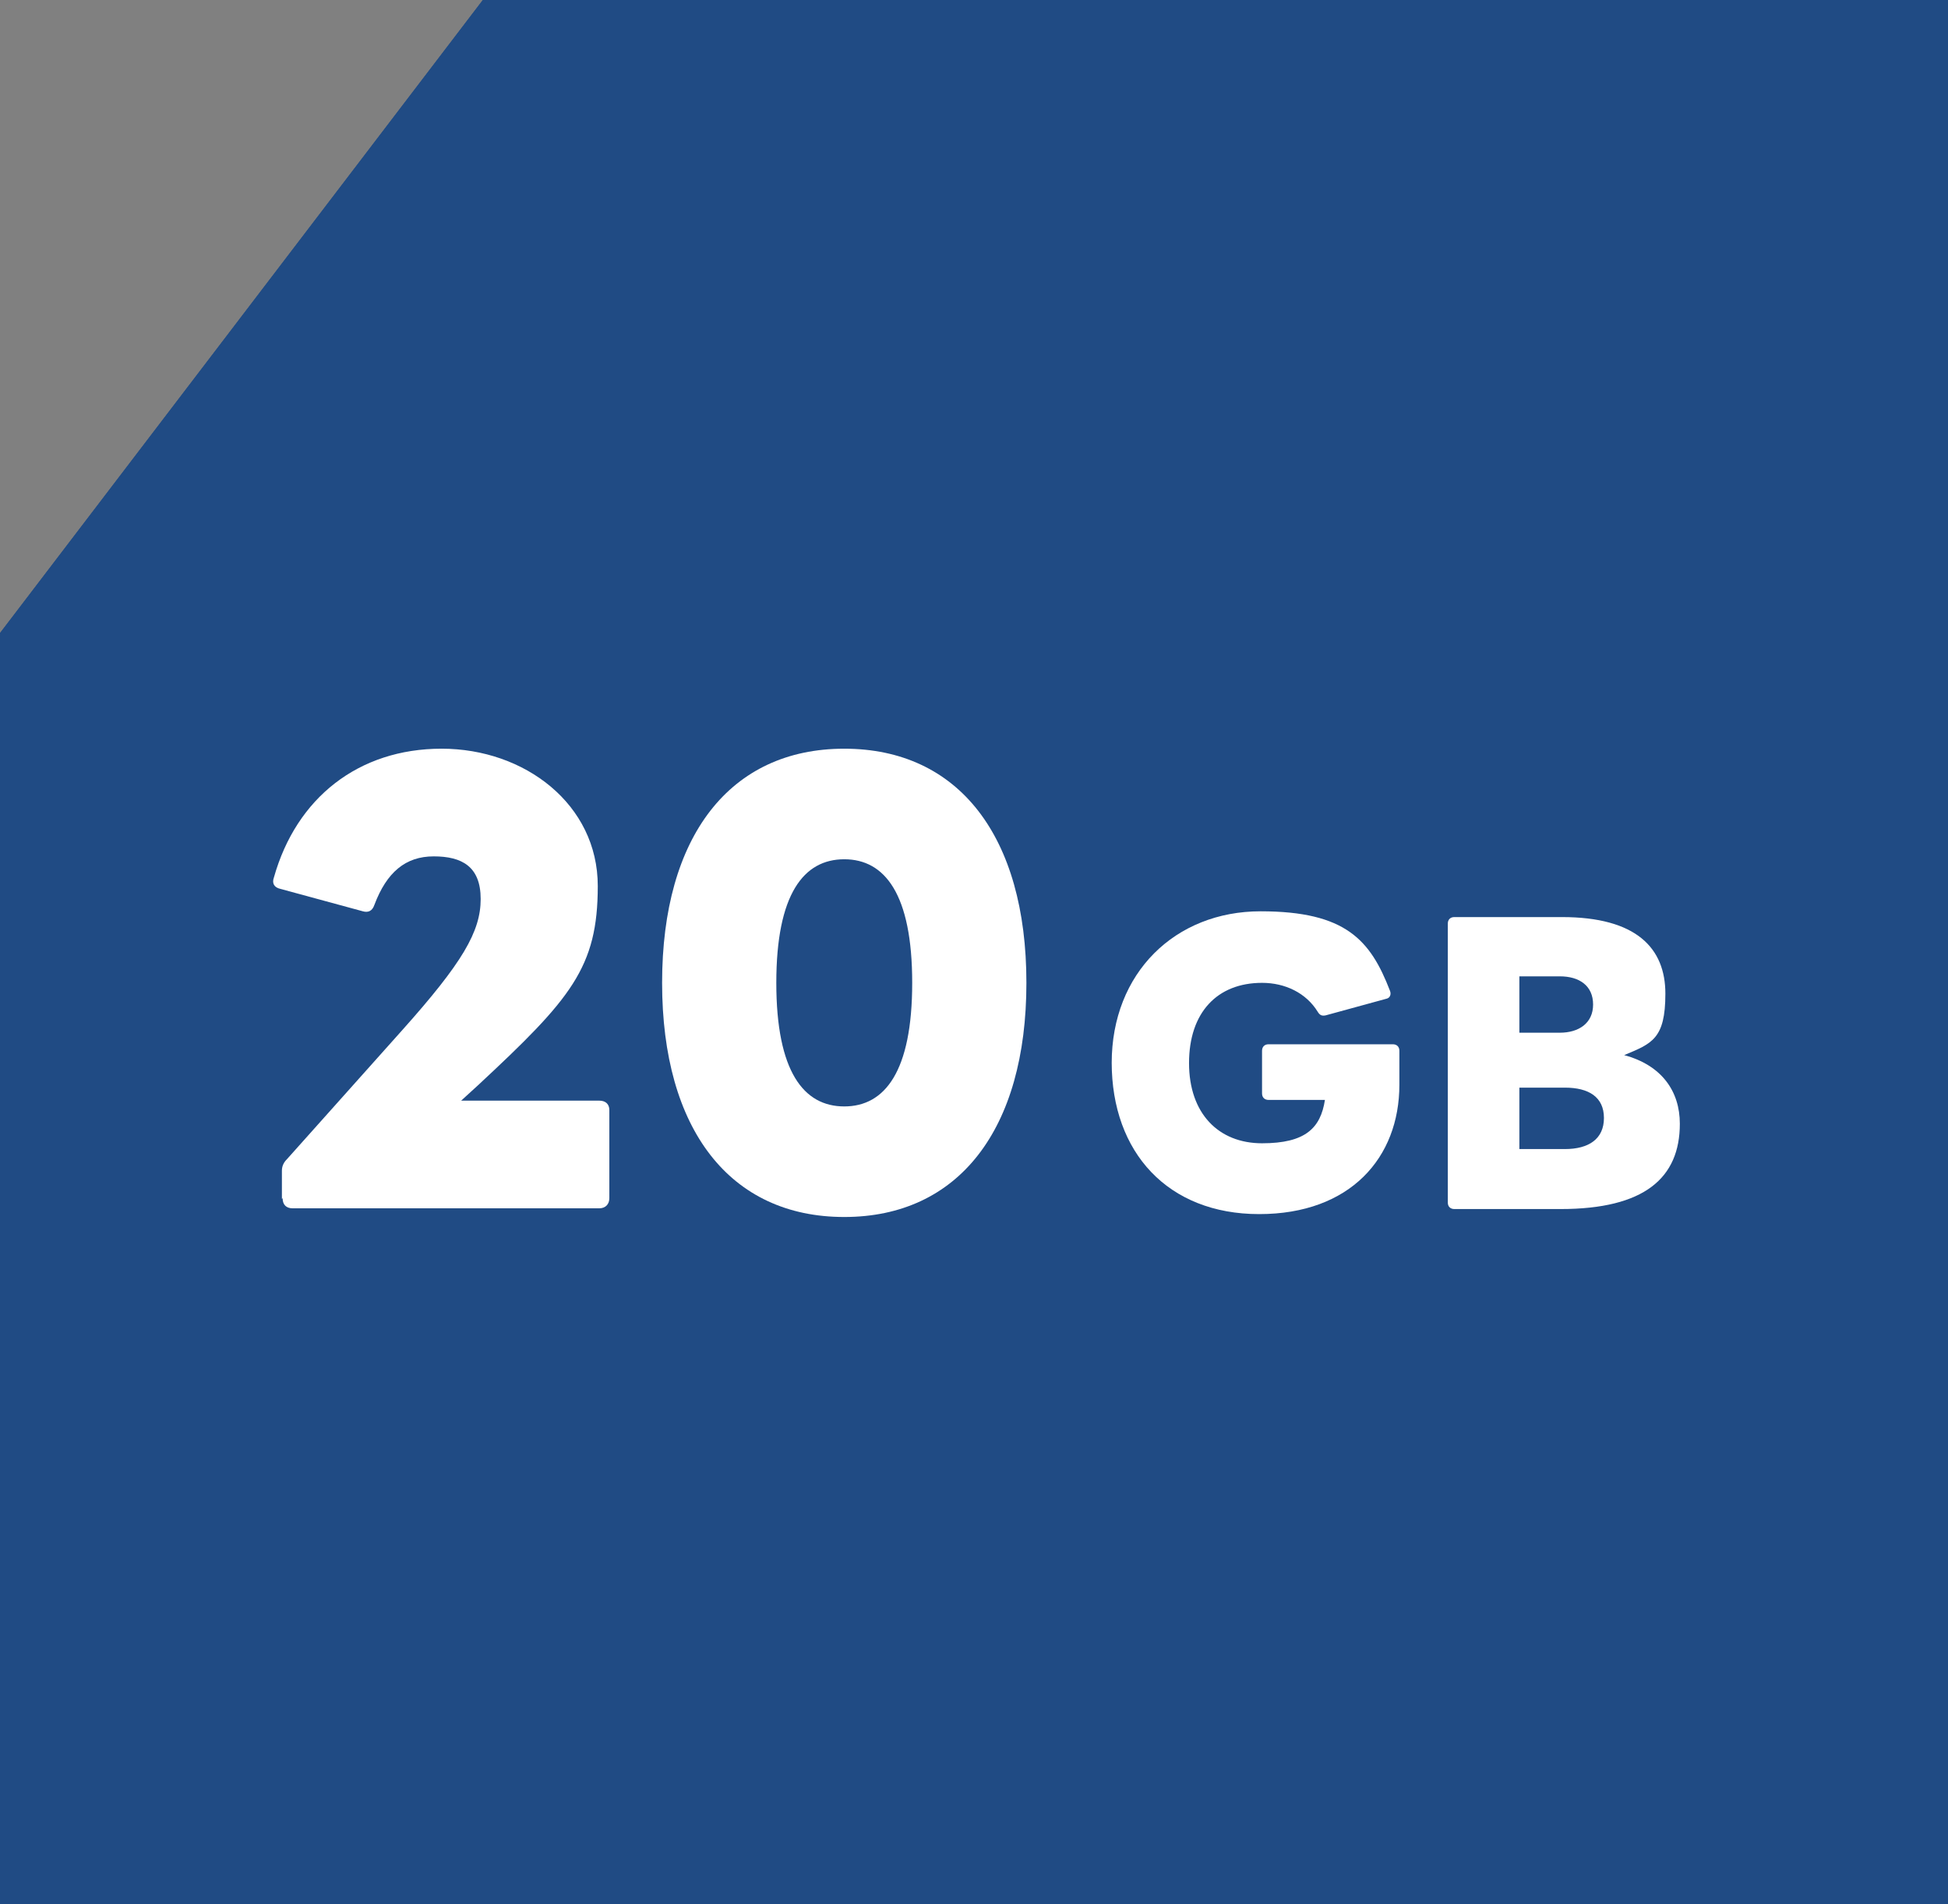 <?xml version="1.0" encoding="UTF-8"?>
<svg xmlns="http://www.w3.org/2000/svg" version="1.1" viewBox="0 0 269.5 263.5">
  <rect x="0" y="0" width="269.5" height="263.5" fill="#808080" stroke="none"/>
  <defs>
    <style>
      .cls-1 {
        fill: #fff;
      }

      .cls-2 {
        fill: #204b84;
      }
    </style>
  </defs>
  <!-- Generator: Adobe Illustrator 28.7.9, SVG Export Plug-In . SVG Version: 1.2.0 Build 218)  -->
  <g>
    <g id="_レイヤー_1" data-name="レイヤー_1">
      <g id="_レイヤー_2" data-name="レイヤー_2">
        <g id="_レイヤー_12" data-name="レイヤー_12">
          <polygon class="cls-2" points="0 263.5 0 87.6 66.8 0 269.5 0 269.5 263.5 0 263.5"/>
          <polygon class="cls-2" points="0 263.5 0 87.6 66.8 0 269.5 0 269.5 263.5 0 263.5"/>
        </g>
      </g>
      <g>
        <path class="cls-1" d="M39,165.9v-3.9c0-.7.3-1.2.7-1.6l15.9-17.8c8.4-9.4,10.9-13.7,10.9-18.2s-2.6-5.9-6.5-5.9-6.5,2.2-8.2,6.7c-.3.9-.9,1.1-1.6.9l-11.4-3.1c-.9-.2-1.2-.8-.9-1.6,3.1-11,11.7-17.8,23.2-17.8s21.6,7.7,21.6,19-3.7,15.6-16.6,27.6l-2.3,2.1h19.1c.9,0,1.4.5,1.4,1.3v12.2c0,.8-.5,1.4-1.4,1.4h-42.4c-.9,0-1.4-.5-1.4-1.4Z"/>
        <path class="cls-1" d="M91.6,136c0-20.3,9.4-32.4,25.2-32.4s25.2,12.1,25.2,32.4-9.4,32.4-25.2,32.4-25.2-12.1-25.2-32.4ZM126.2,136c0-12.3-3.8-17.1-9.4-17.1s-9.4,4.8-9.4,17.1,3.8,17.1,9.4,17.1,9.4-4.8,9.4-17.1Z"/>
        <path class="cls-1" d="M153.8,147.1c0-12.5,8.8-21,20.6-21s15.2,4,17.9,11c.2.5,0,1-.5,1.1l-8.4,2.3c-.5.1-.8,0-1.1-.5-1.6-2.6-4.5-4-7.7-4-6.2,0-10.1,4.1-10.1,11.1s4.1,11.1,10.1,11.1,8.1-2.1,8.7-6h-7.8c-.5,0-.9-.3-.9-.9v-5.9c0-.5.3-.9.9-.9h17.2c.5,0,.9.3.9.9v4.7c0,10.1-6.8,17.9-19.4,17.9s-20.4-8.5-20.4-21Z"/>
        <path class="cls-1" d="M200.3,166.4v-38.6c0-.5.3-.9.9-.9h14.9c10.3,0,14.3,4.3,14.3,10.6s-1.9,6.9-5.7,8.5c5.2,1.4,7.7,5,7.7,9.5,0,7.5-4.9,11.8-16.5,11.8h-14.7c-.5,0-.9-.3-.9-.9ZM210.2,135.1v7.8h5.6c2.6,0,4.6-1.3,4.6-3.9s-1.9-3.9-4.6-3.9h-5.6ZM210.2,150.5v8.5h6.3c3.3,0,5.4-1.4,5.4-4.3s-2.1-4.2-5.4-4.2h-6.3Z"/>
      </g>
    </g>
  </g>
</svg>